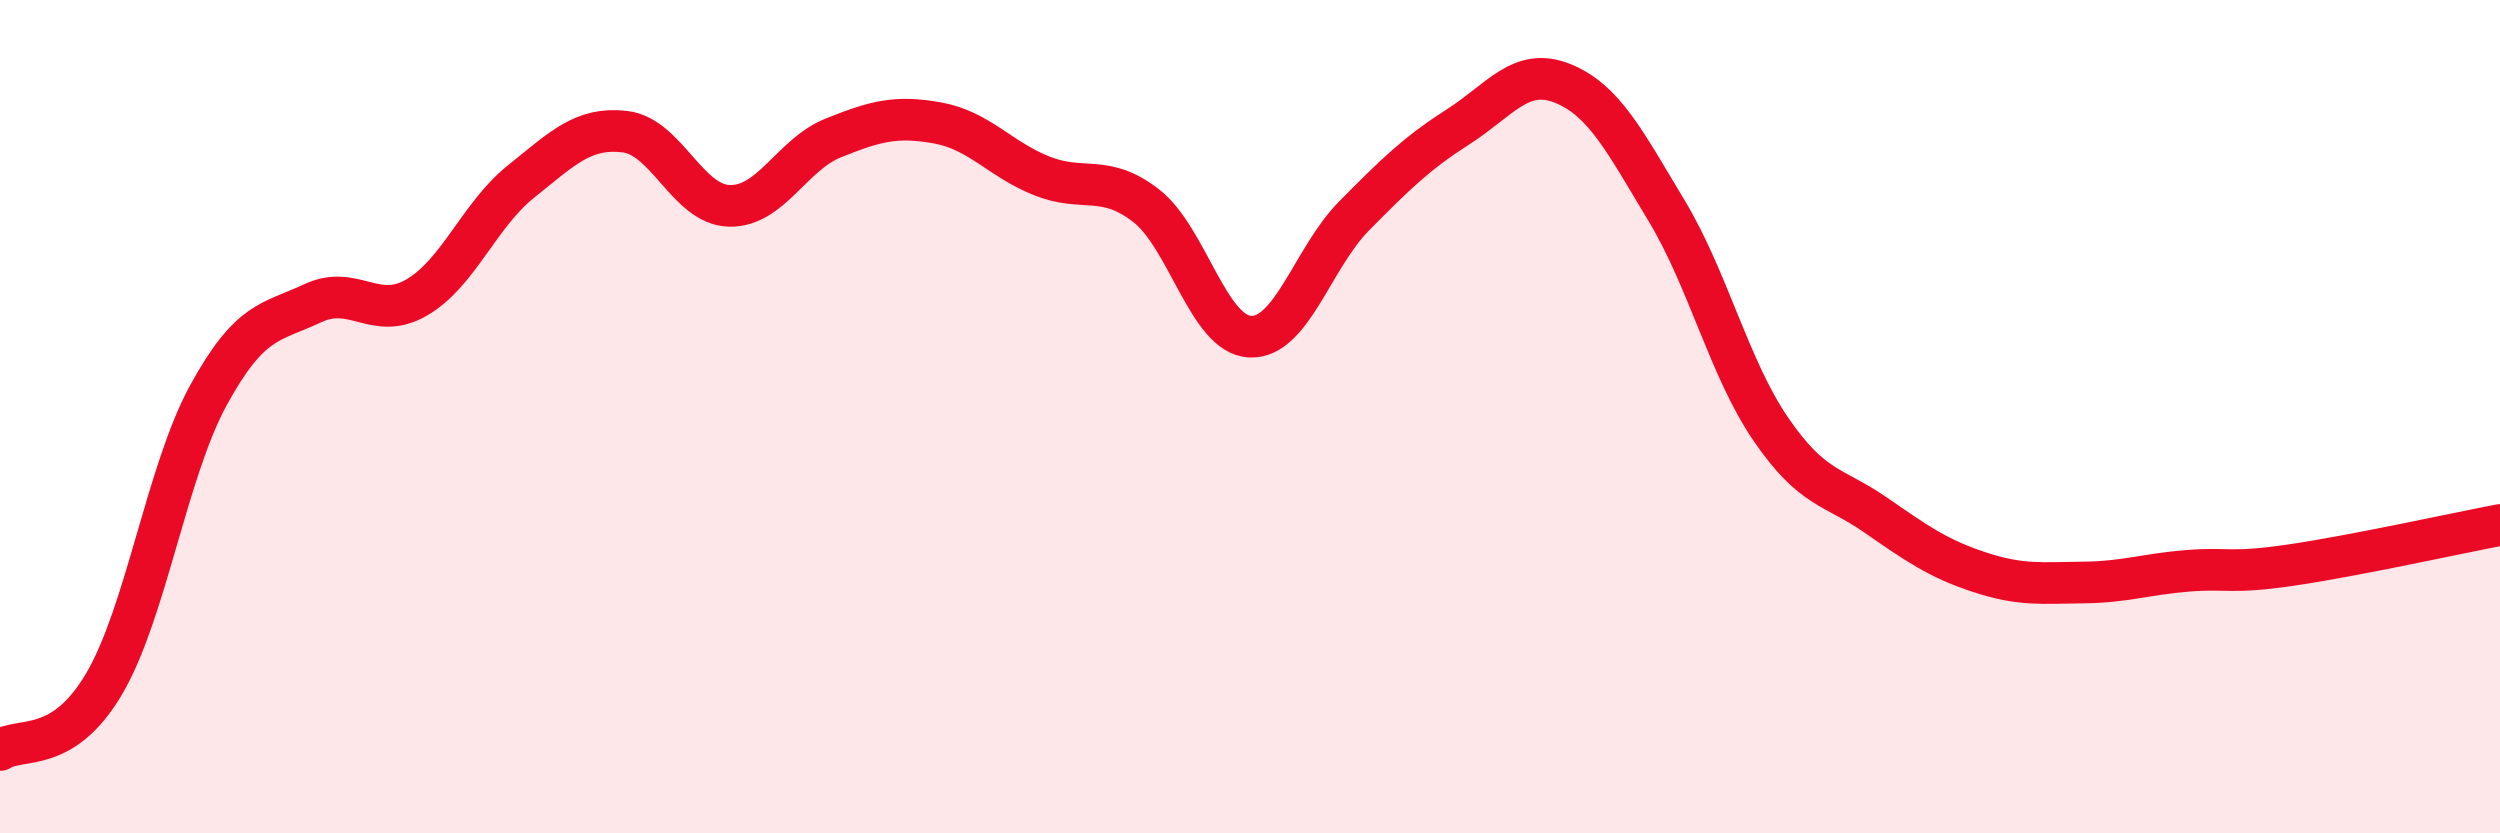 
    <svg width="60" height="20" viewBox="0 0 60 20" xmlns="http://www.w3.org/2000/svg">
      <path
        d="M 0,18 C 0.5,17.68 1.5,18.11 2.5,16.41 C 3.5,14.71 4,11.32 5,9.49 C 6,7.66 6.5,7.75 7.5,7.28 C 8.5,6.81 9,7.72 10,7.14 C 11,6.56 11.5,5.16 12.5,4.36 C 13.5,3.56 14,3.04 15,3.16 C 16,3.28 16.5,4.91 17.5,4.94 C 18.5,4.97 19,3.71 20,3.31 C 21,2.91 21.5,2.77 22.5,2.95 C 23.5,3.13 24,3.82 25,4.22 C 26,4.62 26.5,4.16 27.5,4.93 C 28.5,5.7 29,8.03 30,8.08 C 31,8.13 31.5,6.19 32.5,5.18 C 33.5,4.17 34,3.68 35,3.04 C 36,2.4 36.5,1.6 37.5,2 C 38.5,2.4 39,3.4 40,5.06 C 41,6.72 41.5,8.84 42.5,10.3 C 43.5,11.76 44,11.66 45,12.35 C 46,13.04 46.5,13.4 47.5,13.73 C 48.5,14.06 49,13.99 50,13.98 C 51,13.97 51.5,13.78 52.5,13.7 C 53.5,13.62 53.5,13.78 55,13.56 C 56.5,13.34 59,12.79 60,12.6L60 20L0 20Z"
        fill="#EB0A25"
        opacity="0.1"
        stroke-linecap="round"
        stroke-linejoin="round"
      />
      <path
        d="M 0,18 C 0.5,17.68 1.5,18.11 2.5,16.41 C 3.5,14.71 4,11.32 5,9.49 C 6,7.66 6.5,7.75 7.5,7.28 C 8.5,6.81 9,7.72 10,7.14 C 11,6.56 11.5,5.16 12.5,4.36 C 13.5,3.56 14,3.04 15,3.16 C 16,3.28 16.5,4.91 17.5,4.94 C 18.5,4.97 19,3.71 20,3.31 C 21,2.91 21.5,2.77 22.5,2.95 C 23.5,3.13 24,3.82 25,4.22 C 26,4.62 26.5,4.16 27.5,4.93 C 28.5,5.7 29,8.03 30,8.08 C 31,8.13 31.5,6.19 32.5,5.18 C 33.5,4.17 34,3.68 35,3.04 C 36,2.4 36.5,1.6 37.5,2 C 38.5,2.4 39,3.4 40,5.06 C 41,6.72 41.5,8.84 42.5,10.3 C 43.5,11.76 44,11.66 45,12.35 C 46,13.04 46.5,13.4 47.5,13.73 C 48.5,14.06 49,13.99 50,13.98 C 51,13.97 51.5,13.78 52.5,13.7 C 53.5,13.62 53.5,13.78 55,13.56 C 56.5,13.34 59,12.79 60,12.6"
        stroke="#EB0A25"
        stroke-width="1"
        fill="none"
        stroke-linecap="round"
        stroke-linejoin="round"
      />
    </svg>